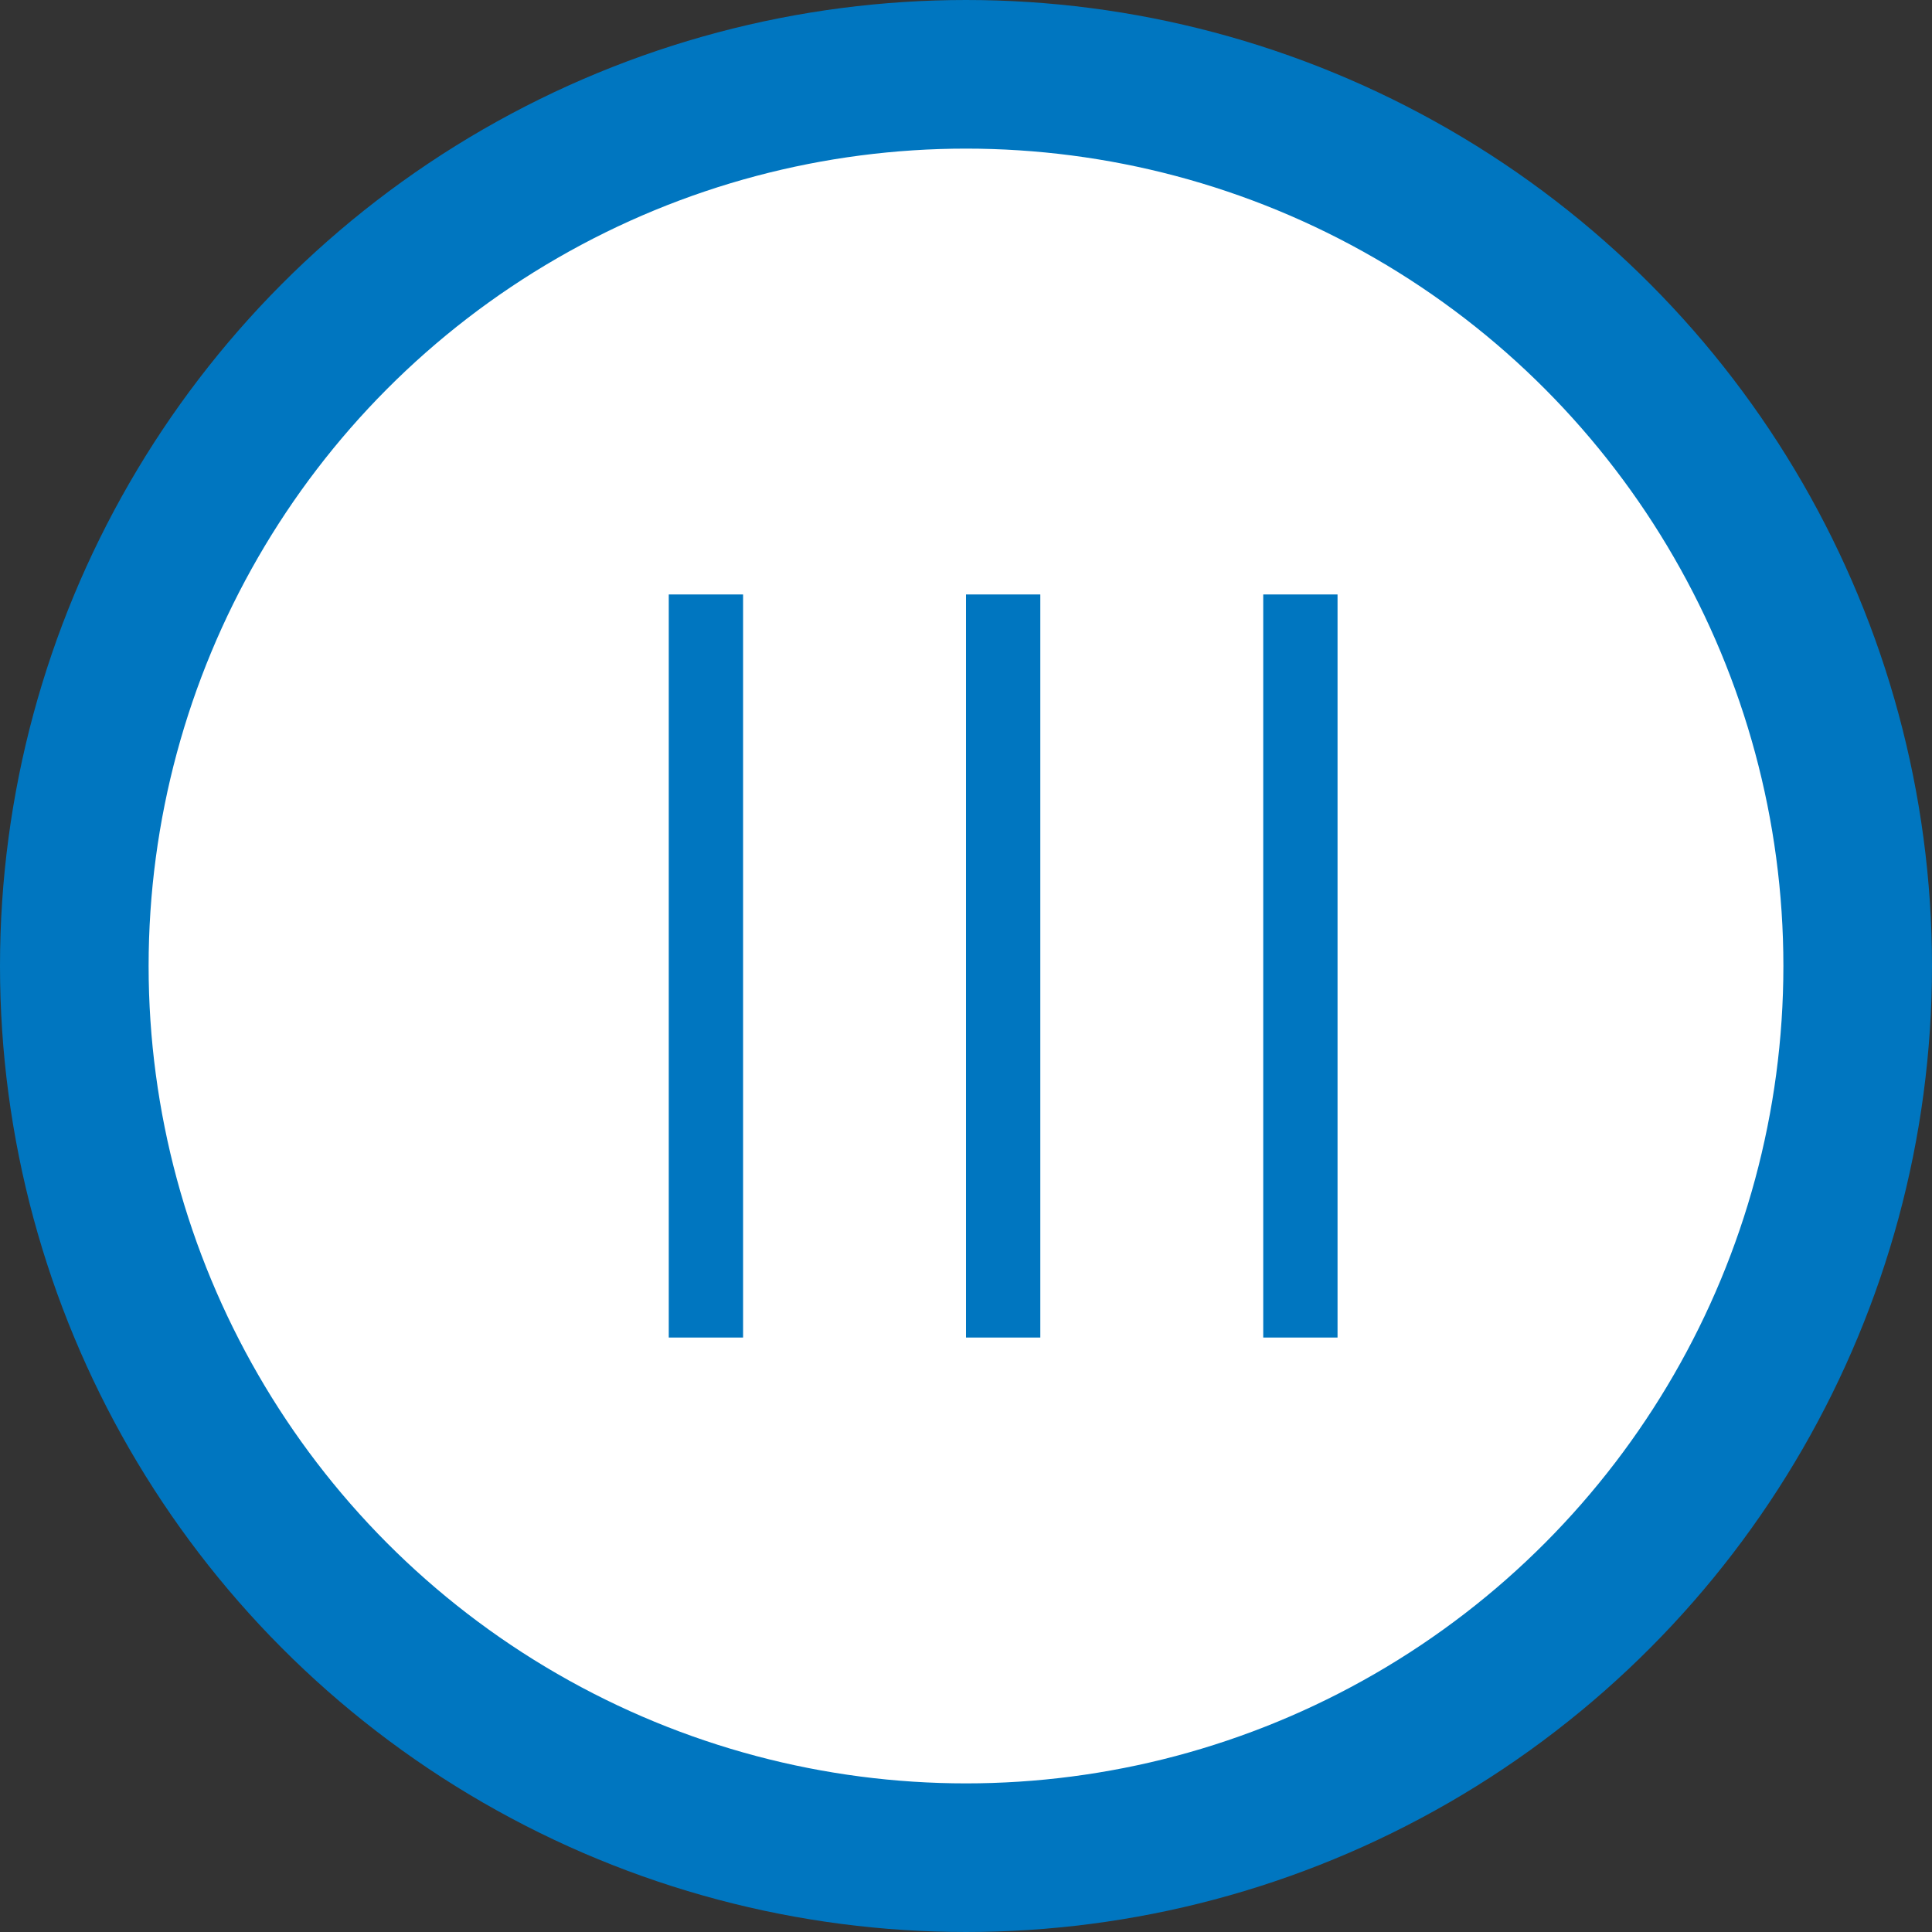 <?xml version="1.0" encoding="UTF-8" standalone="no"?>
<svg width="24px" height="24px" viewBox="-1 -1 26 26" version="1.1" xmlns="http://www.w3.org/2000/svg" xmlns:xlink="http://www.w3.org/1999/xlink" xmlns:sketch="http://www.bohemiancoding.com/sketch/ns">
    <rect x="-1" y="-1" width="26" height="26" fill="#333333" stroke="none"/>
    <!-- Generator: Sketch 3.4.1 (15681) - http://www.bohemiancoding.com/sketch -->
    <title>Focused Handle</title>
    <desc>Created with Sketch.</desc>
    <defs></defs>
    <g id="Toolkit" stroke="none" stroke-width="1" fill="none" fill-rule="evenodd" sketch:type="MSPage">
        <g id="Smaller-Elements" sketch:type="MSArtboardGroup" transform="translate(-1449, -720)">
            <g id="Slider" sketch:type="MSLayerGroup" transform="translate(560, 650)">
                <g id="Knob-Slider-Range-Hover" transform="translate(610, 0)" sketch:type="MSShapeGroup">
                    <g id="Slider" transform="translate(0, 70)">
                        <g id="Focused-Handle" transform="translate(279, 0)">
                            <circle id="Oval-10" stroke="#0076C0" stroke-width="2" fill="#FFFFFF" cx="12" cy="12" r="12"></circle>
                            <path d="M8,7.5 L8,16.5 L8,17 L9,17 L9,16.5 L9,7.5 L9,7 L8,7 L8,7.5 Z M12,7.5 L12,16.5 L12,17 L13,17 L13,16.5 L13,7.5 L13,7 L12,7 L12,7.5 Z M16,7.5 L16,16.5 L16,17 L17,17 L17,16.5 L17,7.5 L17,7 L16,7 L16,7.5 Z" id="Scrubber-Lines-RIght" fill="#0076C0"></path>
                        </g>
                    </g>
                </g>
            </g>
        </g>
    </g>
</svg>